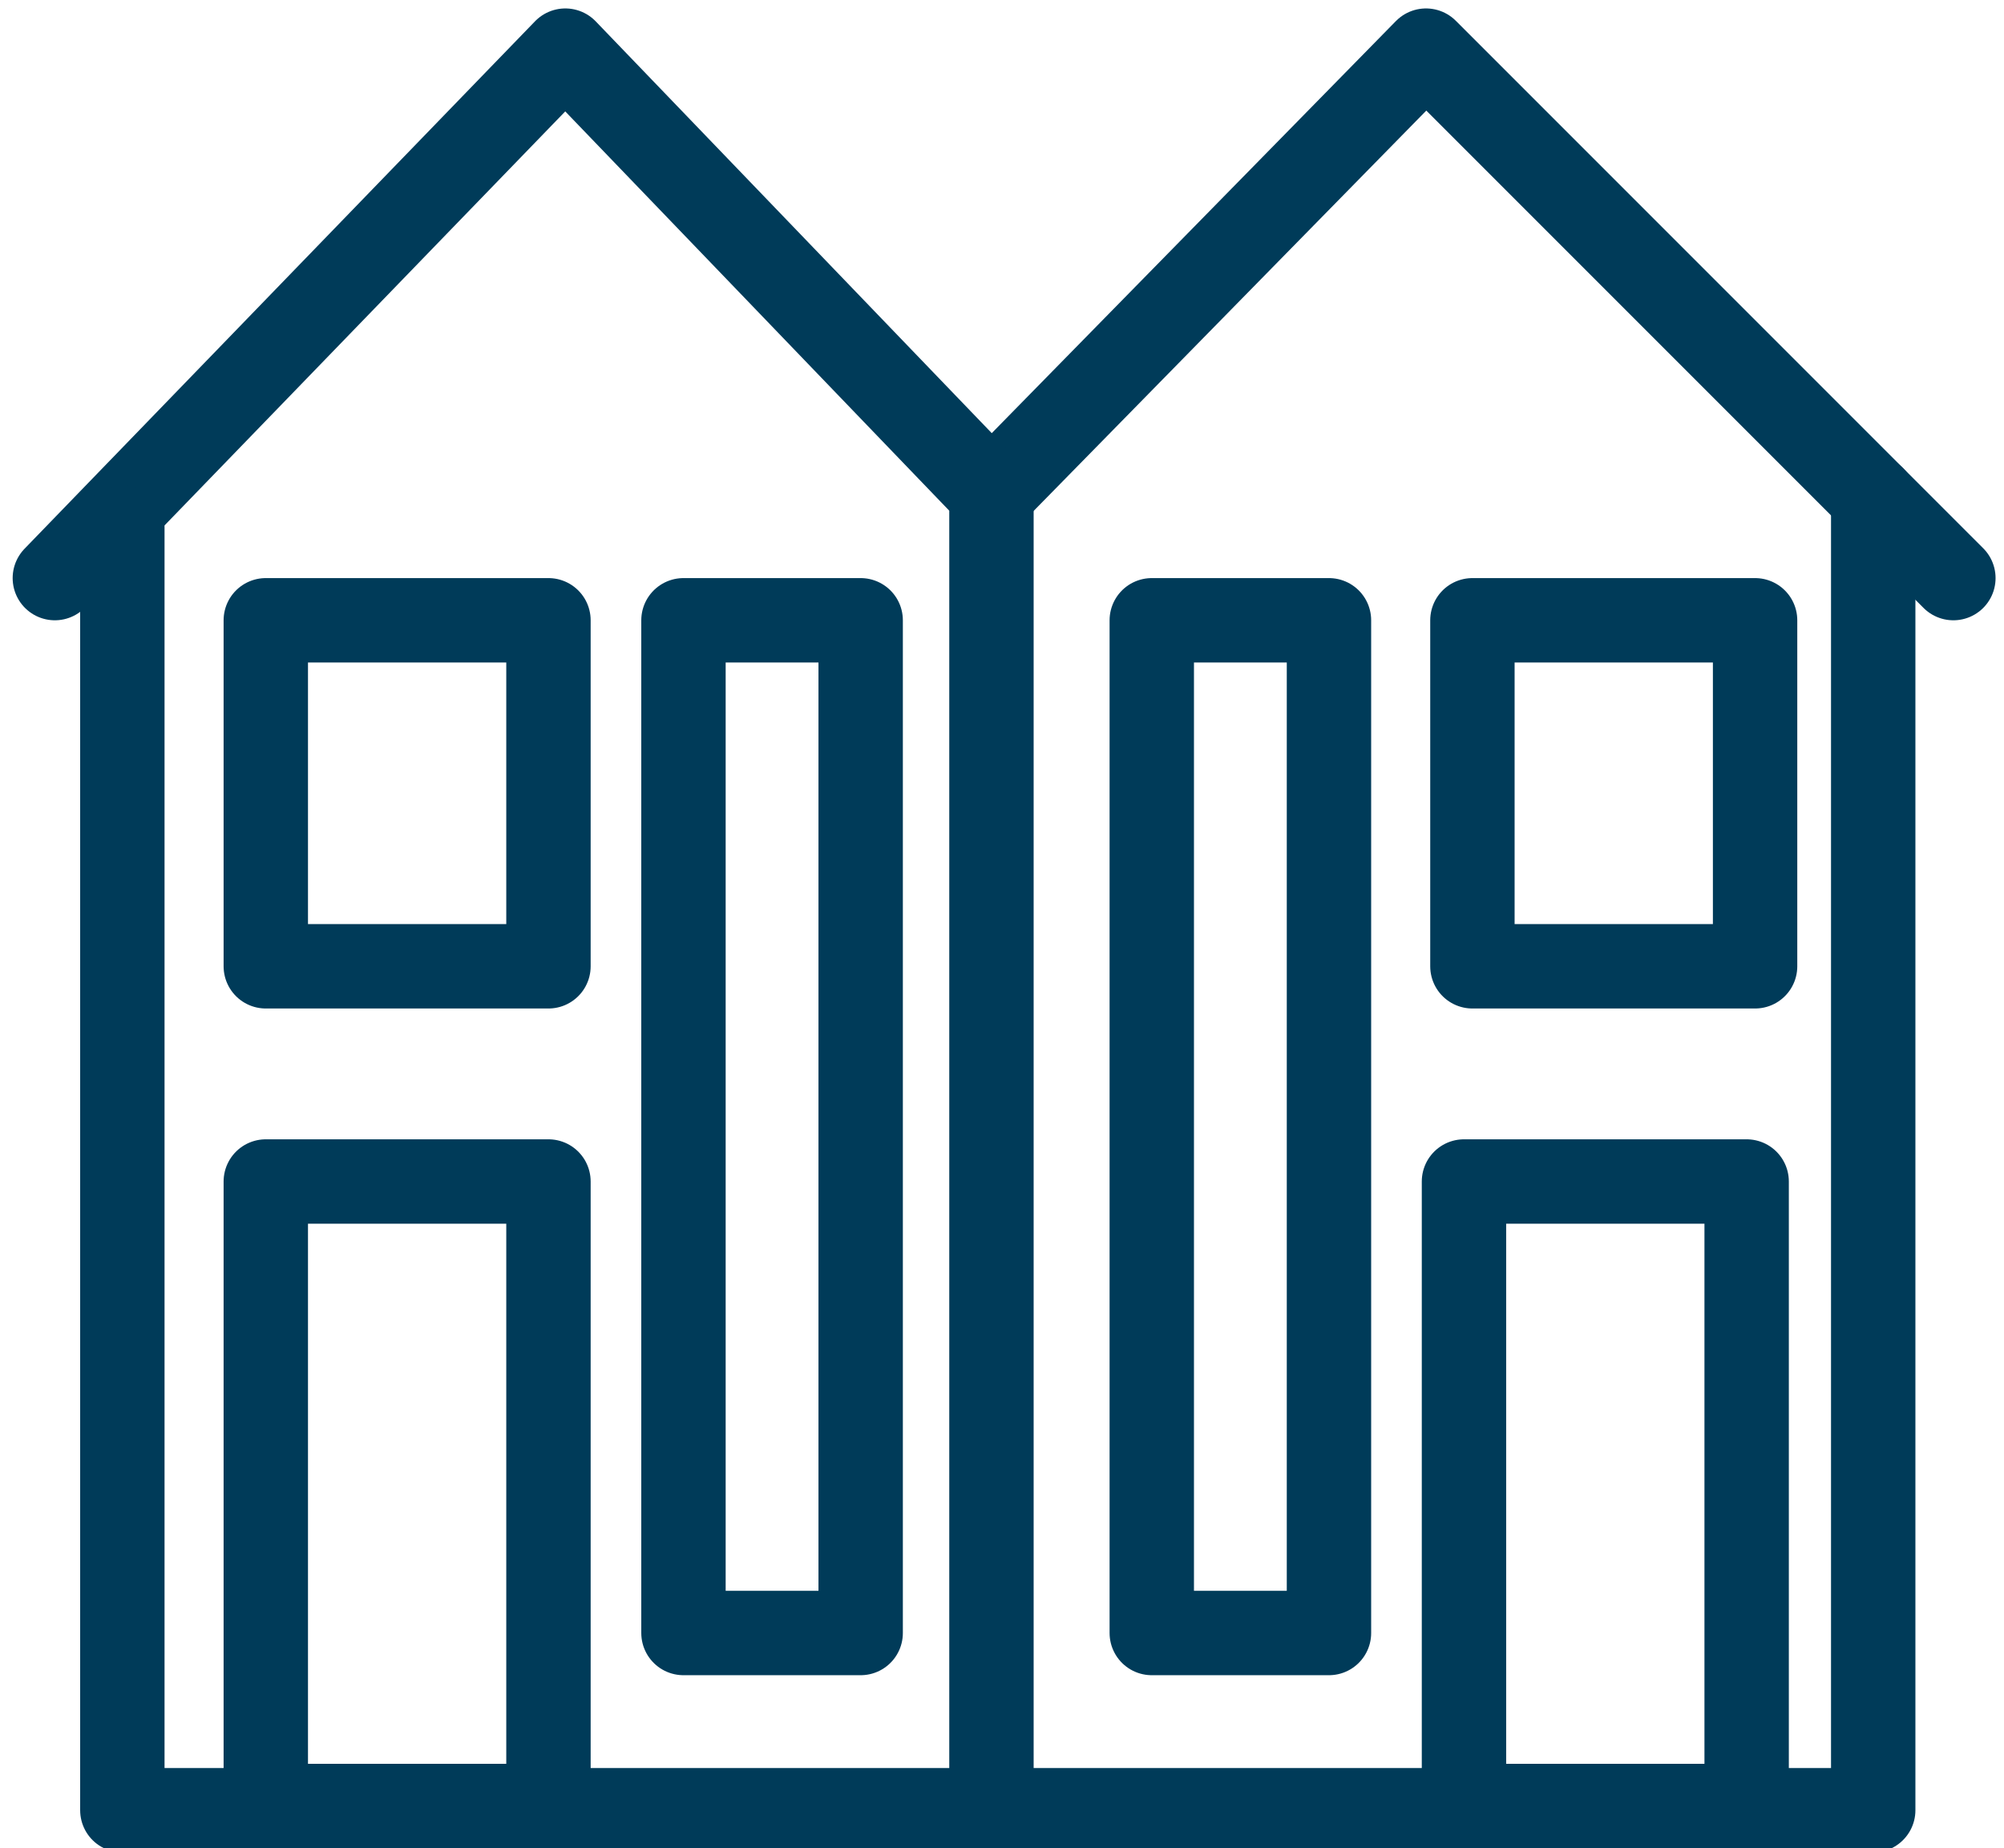 <?xml version="1.0" encoding="UTF-8"?>
<svg id="Layer_1" xmlns="http://www.w3.org/2000/svg" version="1.1" viewBox="0 0 47.5 43.8">
  <!-- Generator: Adobe Illustrator 29.3.1, SVG Export Plug-In . SVG Version: 2.1.0 Build 151)  -->
  <defs>
    <style>
      .st0 {
        fill: none;
        stroke: #003b59;
        stroke-linecap: round;
        stroke-linejoin: round;
        stroke-width: 2px;
      }
    </style>
  </defs>
  <polyline id="Line_69" class="st0" points="23.5 11.7 33.8 1.2 46.3 13.7"/>
  <rect id="Rectangle_198" class="st0" x="6.3" y="28" width="6.7" height="14.8"/>
  <rect id="Rectangle_1981" data-name="Rectangle_198" class="st0" x="6.3" y="14.7" width="6.7" height="8.2"/>
  <rect id="Rectangle_1982" data-name="Rectangle_198" class="st0" x="16.2" y="14.7" width="4.2" height="24"/>
  <rect id="Rectangle_1983" data-name="Rectangle_198" class="st0" x="27.3" y="14.7" width="4.2" height="24"/>
  <rect id="Rectangle_1984" data-name="Rectangle_198" class="st0" x="34.9" y="14.7" width="6.7" height="8.2"/>
  <rect id="Rectangle_1985" data-name="Rectangle_198" class="st0" x="34.7" y="28" width="6.7" height="14.8"/>
  <polyline class="st0" points="1.3 13.7 13.4 1.2 23.5 11.7 23.5 42.2"/>
  <polyline class="st0" points="2.9 12.5 2.9 42.9 44.4 42.9 44.4 11.8"/>
</svg>
